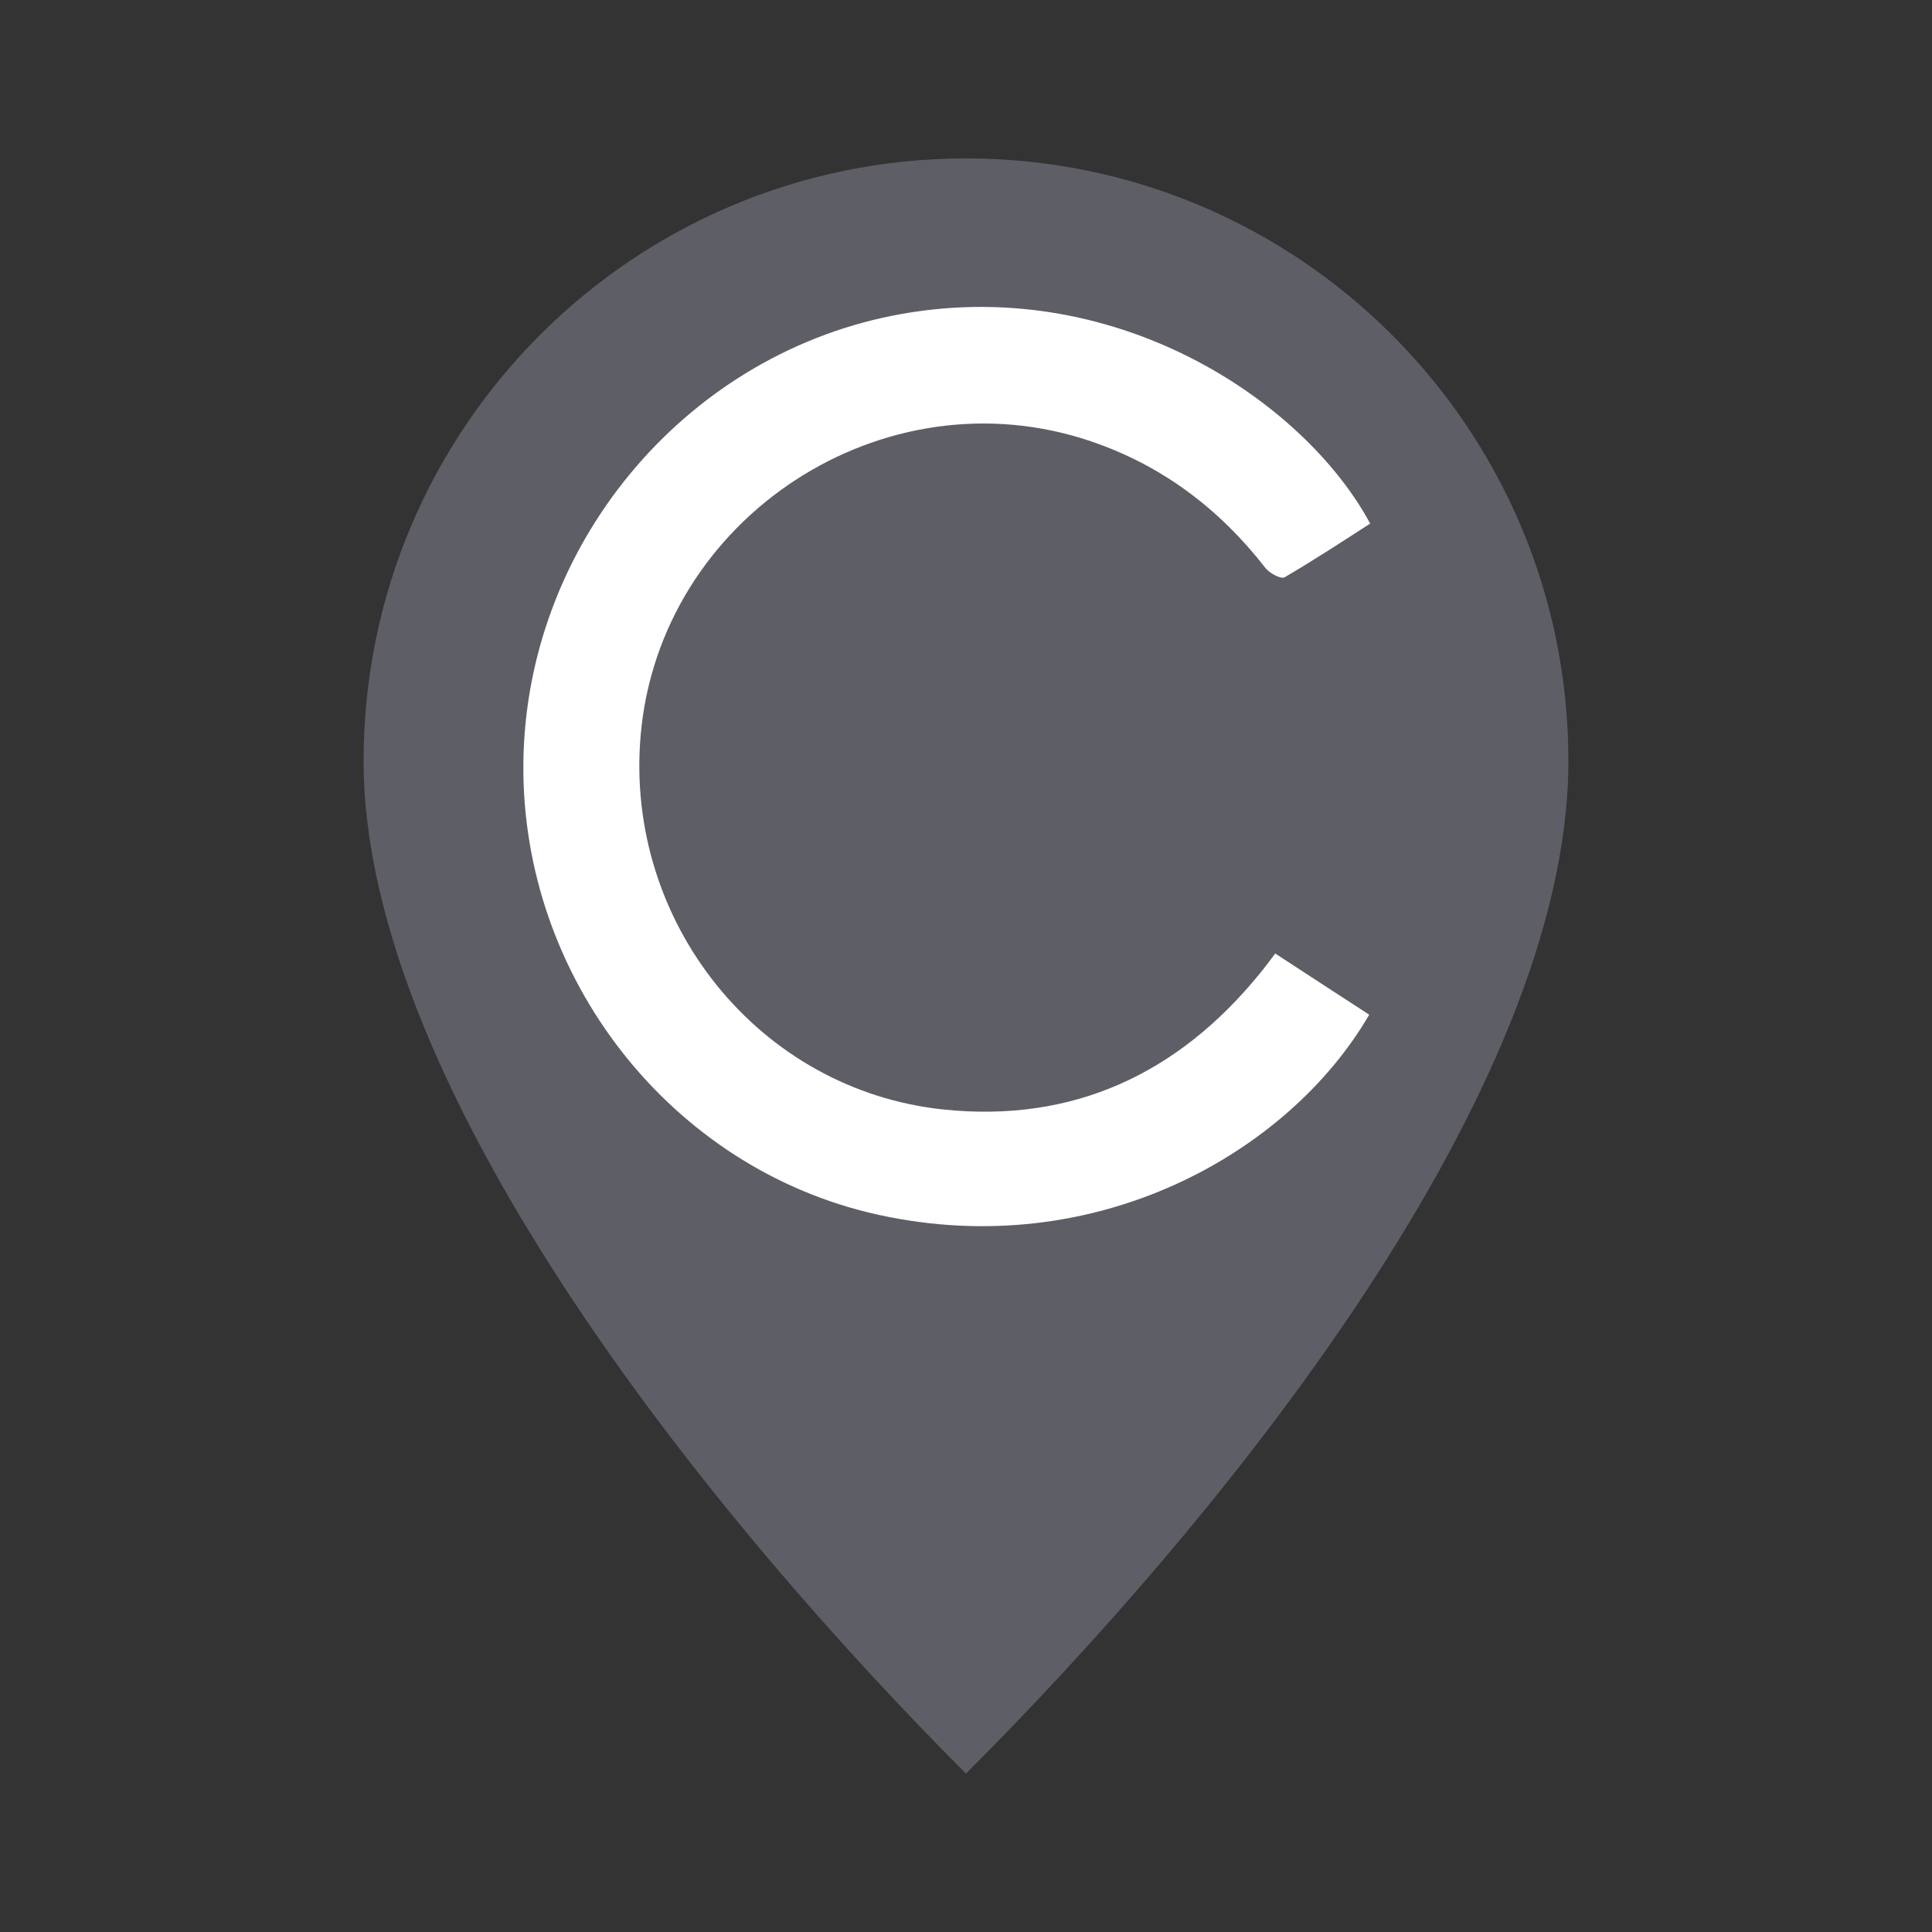<?xml version="1.0" encoding="UTF-8" standalone="no"?>
<svg
   id="Livello_1"
   data-name="Livello 1"
   viewBox="0 0 100 100"
   version="1.1"
   sodipodi:docname="cavalieri-marker-grey.svg"
   inkscape:version="1.3 (0e150ed6c4, 2023-07-21)"
   xmlns:inkscape="http://www.inkscape.org/namespaces/inkscape"
   xmlns:sodipodi="http://sodipodi.sourceforge.net/DTD/sodipodi-0.dtd"
   xmlns="http://www.w3.org/2000/svg"
   xmlns:svg="http://www.w3.org/2000/svg">
  <rect x="0" y="0" width="100" height="100" fill="#333333" stroke="none"/>
  <sodipodi:namedview
     id="namedview2"
     pagecolor="#505050"
     bordercolor="#eeeeee"
     borderopacity="1"
     inkscape:showpageshadow="0"
     inkscape:pageopacity="0"
     inkscape:pagecheckerboard="0"
     inkscape:deskcolor="#505050"
     showgrid="false"
     inkscape:zoom="8.13"
     inkscape:cx="50"
     inkscape:cy="50"
     inkscape:window-width="1920"
     inkscape:window-height="1009"
     inkscape:window-x="-8"
     inkscape:window-y="-8"
     inkscape:window-maximized="1"
     inkscape:current-layer="Livello_1" />
  <defs
     id="defs1">
    <style
       id="style1">&#10;      .cls-1 {&#10;        fill: #fff;&#10;      }&#10;&#10;      .cls-2 {&#10;        fill: #008c31;&#10;      }&#10;    </style>
  </defs>
  <path
     class="cls-2"
     d="M81.18,39.38c0,17.22-18.04,39.28-31.18,52.42-12.75-12.75-31.18-35.2-31.18-52.42s13.96-31.18,31.18-31.18,31.18,13.96,31.18,31.18Z"
     id="path1"
     style="fill:#5e5e66;fill-opacity:1" />
  <path
     class="cls-1"
     d="M66,49.35c1.66,1.08,3.26,2.13,4.87,3.17-4.14,7.13-14.13,12.85-25.44,10.35-10.72-2.37-18.46-12.3-18.34-23.38,.12-11.17,8.21-20.98,19.1-23.15,11.41-2.27,21.3,4.39,24.73,10.76-1.46,.94-2.92,1.9-4.43,2.78-.18,.11-.78-.21-.99-.48-2.38-3.06-5.34-5.3-9.01-6.55-10.73-3.66-22.35,3.92-23.33,15.21-.84,9.67,6.12,18.38,15.7,19.37,6.67,.69,12.11-1.84,16.33-7.02,.26-.31,.5-.64,.82-1.06Z"
     id="path2" />
</svg>
